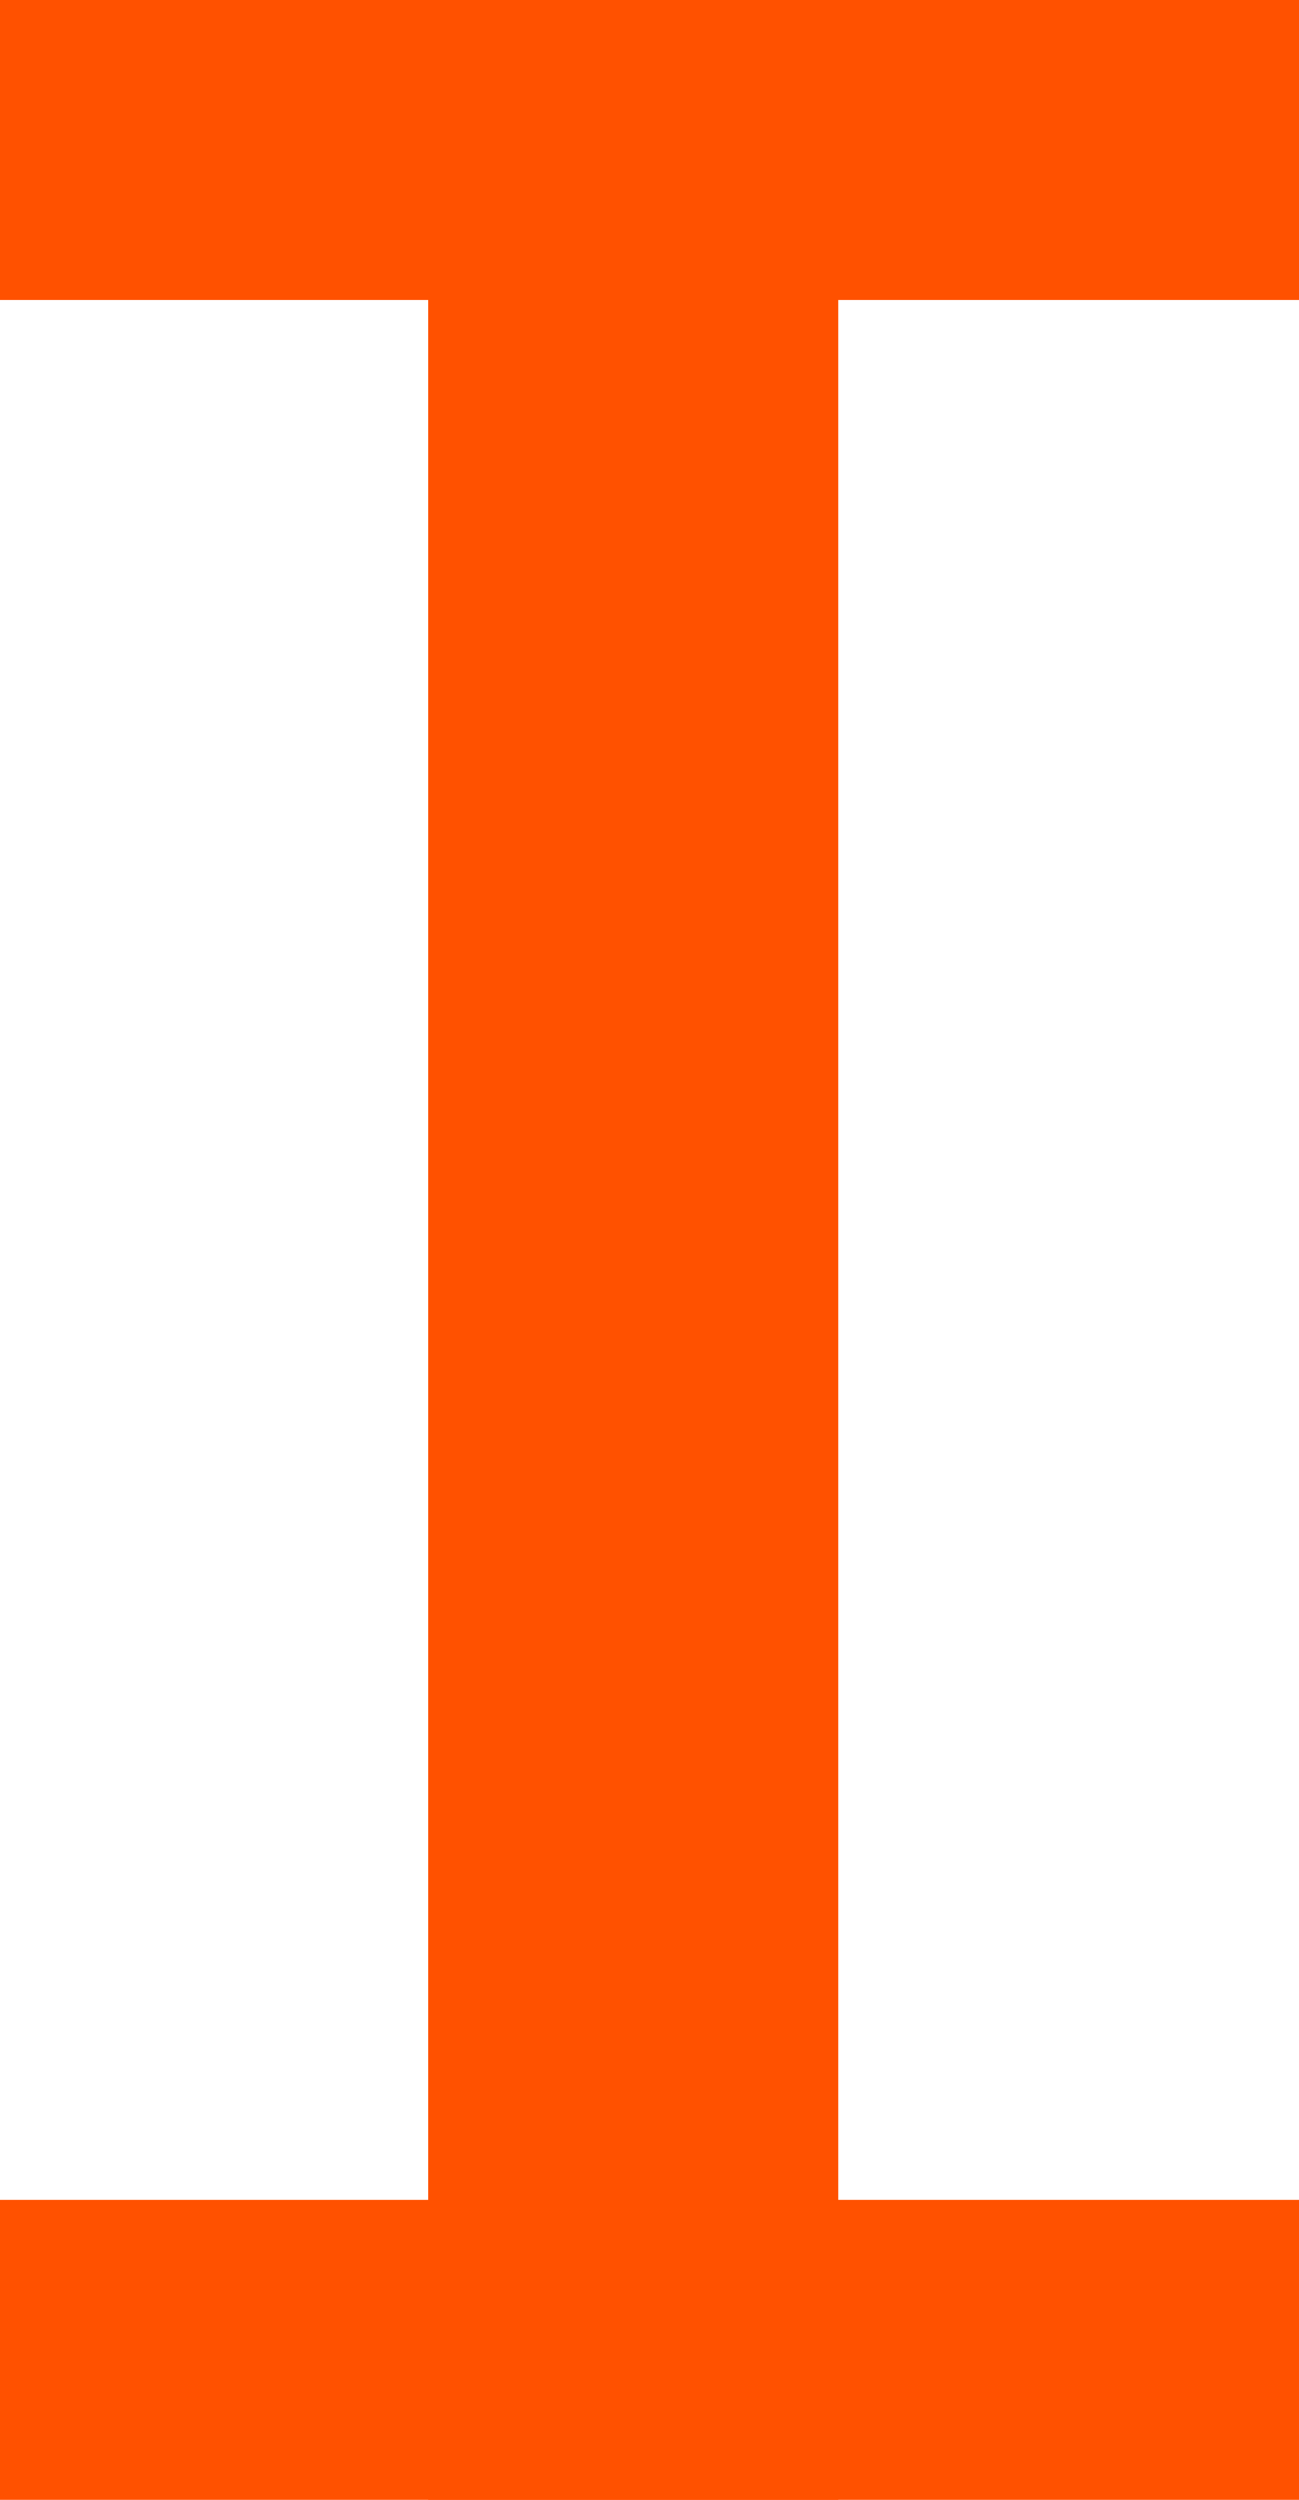 <?xml version="1.0" encoding="UTF-8"?> <svg xmlns="http://www.w3.org/2000/svg" width="13" height="25" viewBox="0 0 13 25" fill="none"> <path d="M4.285 0.16V25H8.389V0.16H4.285Z" fill="#FF5100"></path> <rect width="13" height="3" fill="#FF5100"></rect> <rect y="22" width="13" height="3" fill="#FF5100"></rect> </svg> 